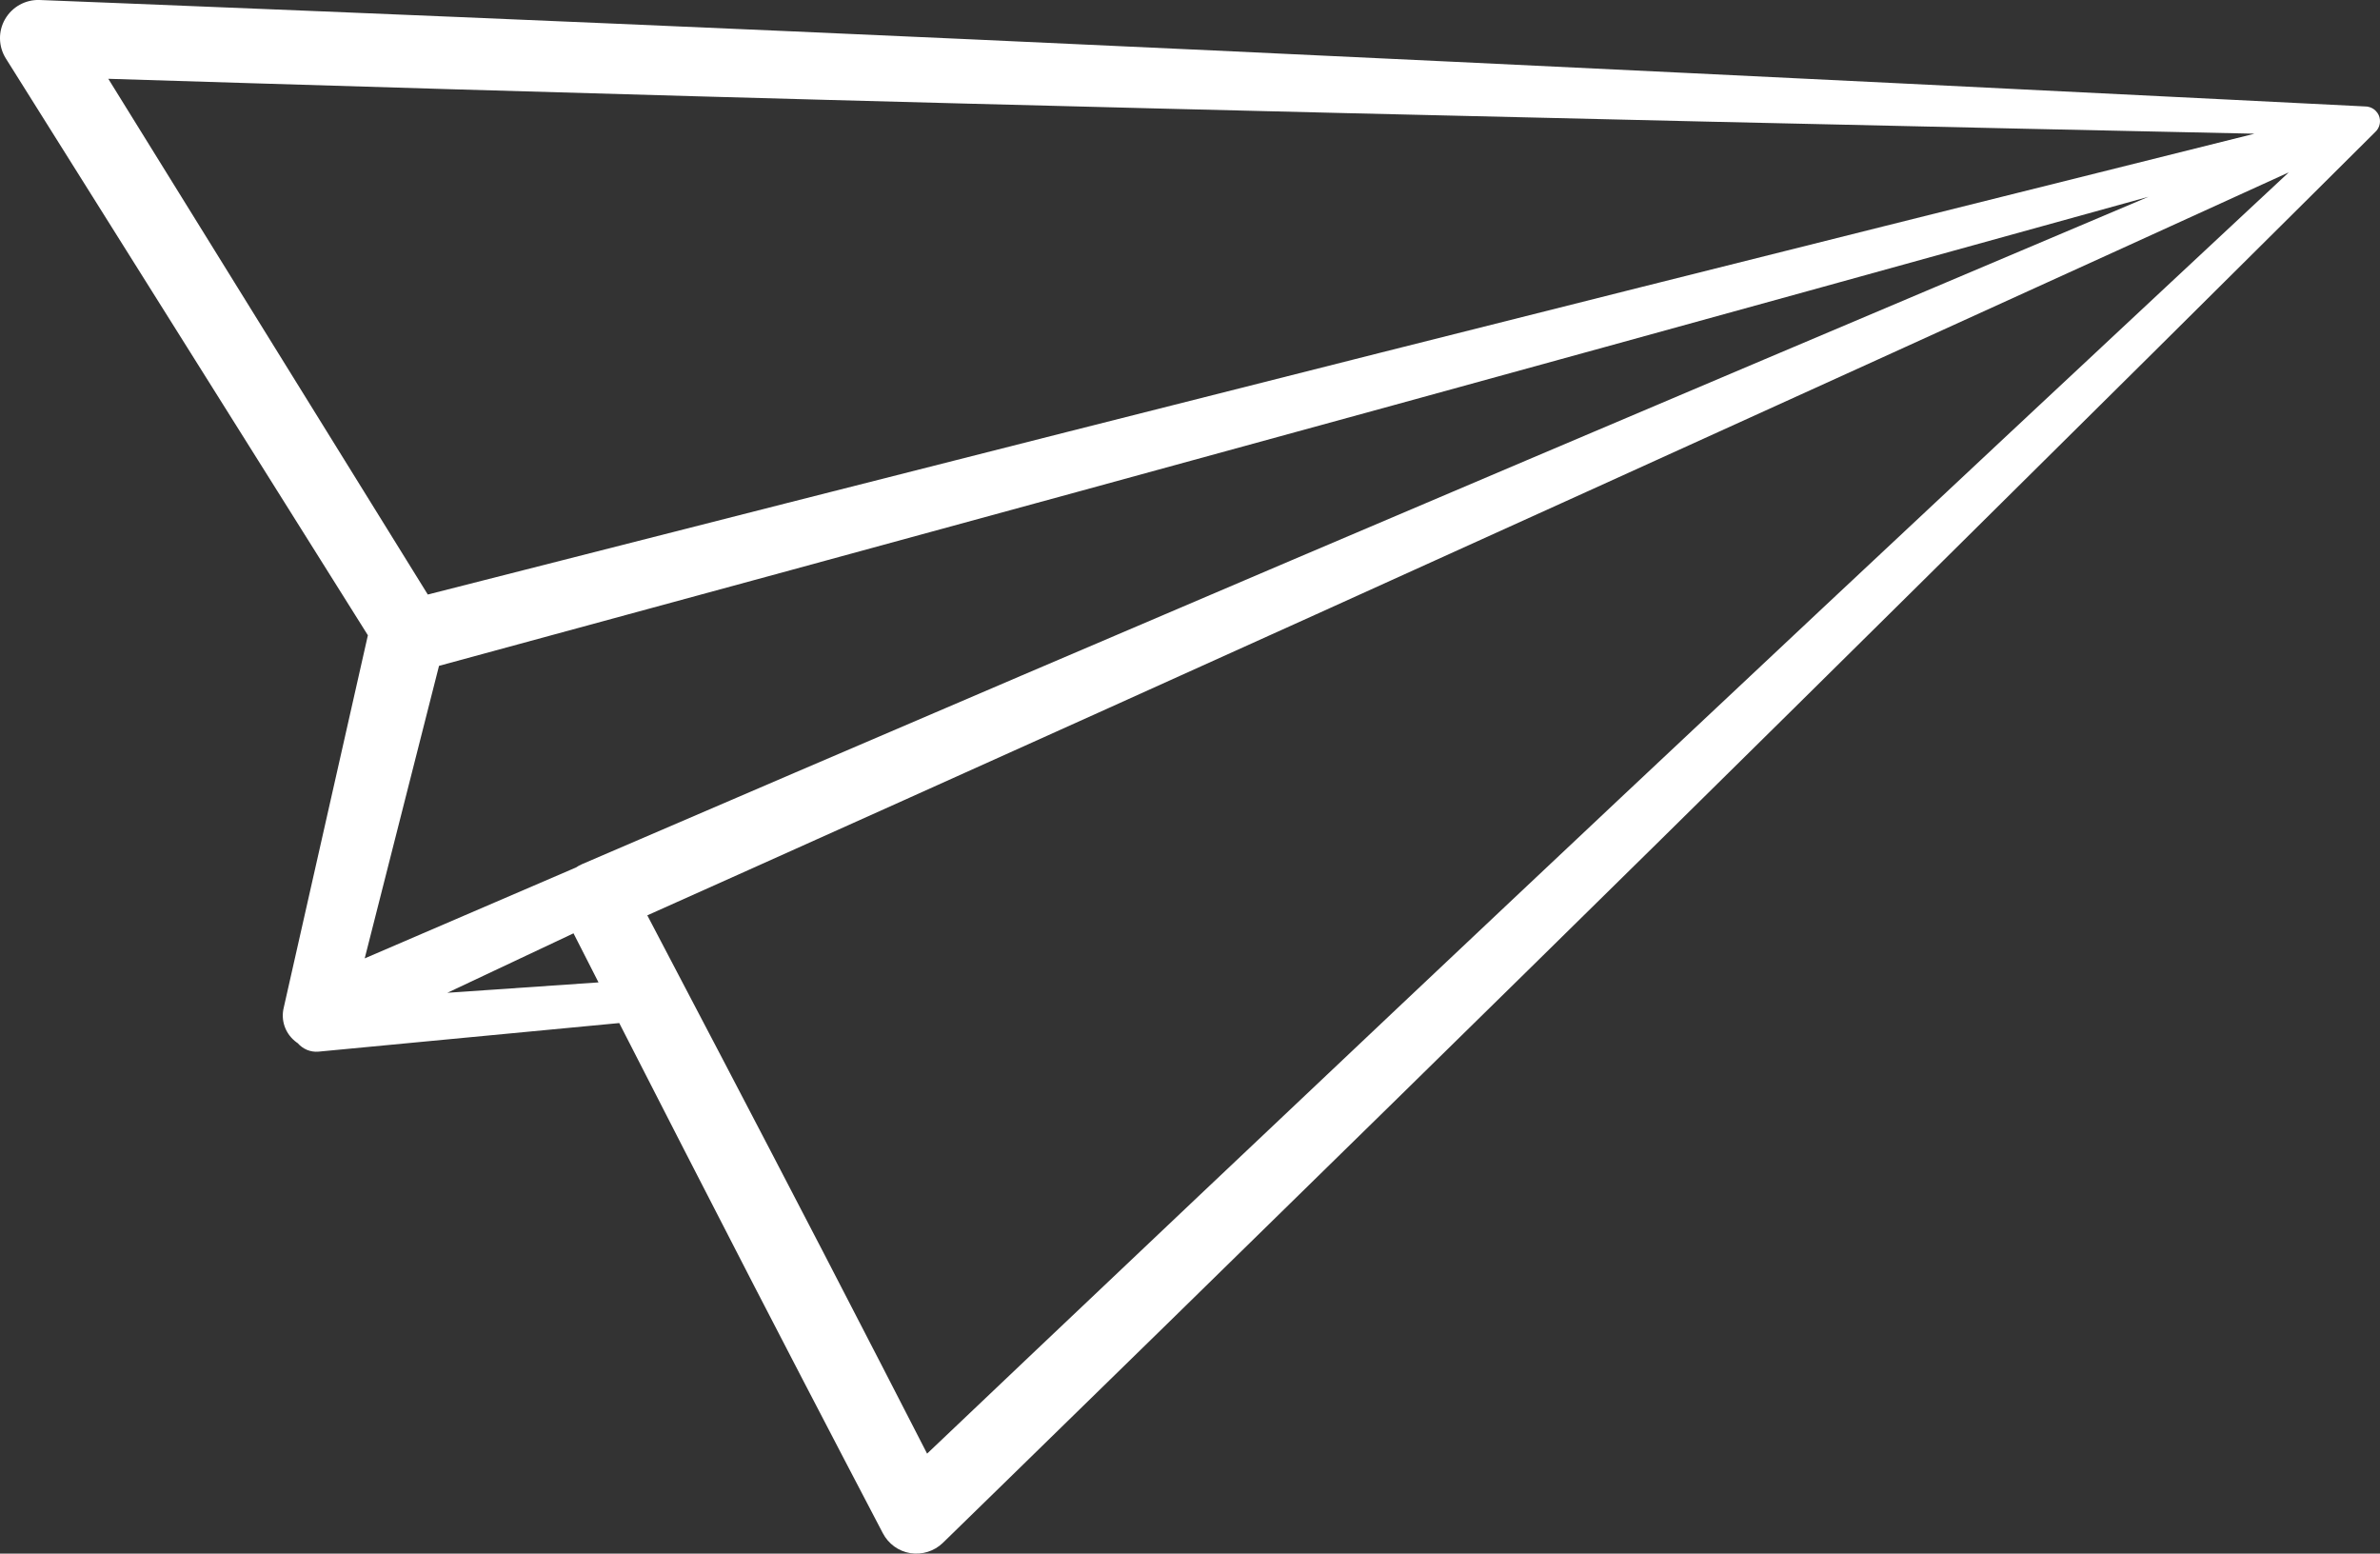 <?xml version="1.0" encoding="UTF-8"?> <svg xmlns="http://www.w3.org/2000/svg" id="_Слой_2" data-name="Слой 2" viewBox="0 0 228.99 149.45"><rect x="0" y="0" width="228.99" height="149.45" fill="#333333" stroke="none"/><defs><style> .cls-1 { fill: #fff; fill-rule: evenodd; stroke-width: 0px; } </style></defs><g id="_Слой_1-2" data-name="Слой 1"><path class="cls-1" d="M220.19,16.59c-16.79,7.66-57.32,26.12-93.57,42.51-28.94,13.09-55.17,24.85-64.34,28.95,3.24,6.17,10.46,19.93,16.87,32.29,4.06,7.83,7.79,15.09,10.05,19.49,9.75-9.27,38.19-36.25,66.74-63.1,26.2-24.64,52.49-49.17,64.26-60.14ZM216.88,12.86c-22.31-.47-75.88-1.64-123.76-2.89-36.07-.94-68.91-1.96-82.7-2.39l30.74,49.61c10.32-2.63,51.01-13.01,91.73-23.28,33.76-8.51,67.53-16.94,83.99-21.04ZM57.59,94.51c-1.01-1.98-1.83-3.6-2.41-4.73l-12.14,5.72,14.55-1ZM206.71,18.93c-18.03,5-45.25,12.53-72.49,20.01-41.46,11.39-82.95,22.66-91.98,25.11l-7.15,28.14,20.32-8.74c.18-.12.37-.23.58-.32,0,0,31.99-13.78,68.33-29.26,29.59-12.6,62.05-26.34,82.39-34.94ZM35.39,61.1L.56,5.62C-.16,4.47-.19,3.01.49,1.84,1.17.66,2.45-.05,3.81,0,3.81,0,45.77,1.63,93.34,3.78c61.5,2.78,132.36,6.37,134.24,6.46.1,0,.21.01.31.04.18.04.36.12.51.23.14.1.25.22.35.36.12.18.21.4.23.63.05.45-.12.89-.43,1.18,0,0-34.28,34.12-68.74,68.07-34.47,33.94-69.11,67.68-69.11,67.68-.83.79-1.98,1.15-3.12.97-1.13-.18-2.11-.9-2.64-1.92,0,0-5.83-11.11-12.36-23.75-4.54-8.79-9.42-18.32-13-25.32l-28.93,2.75c-.78.07-1.51-.25-2-.81-.1-.07-.2-.14-.29-.22-.94-.78-1.35-2.02-1.06-3.2l8.1-35.84Z"></path></g></svg> 